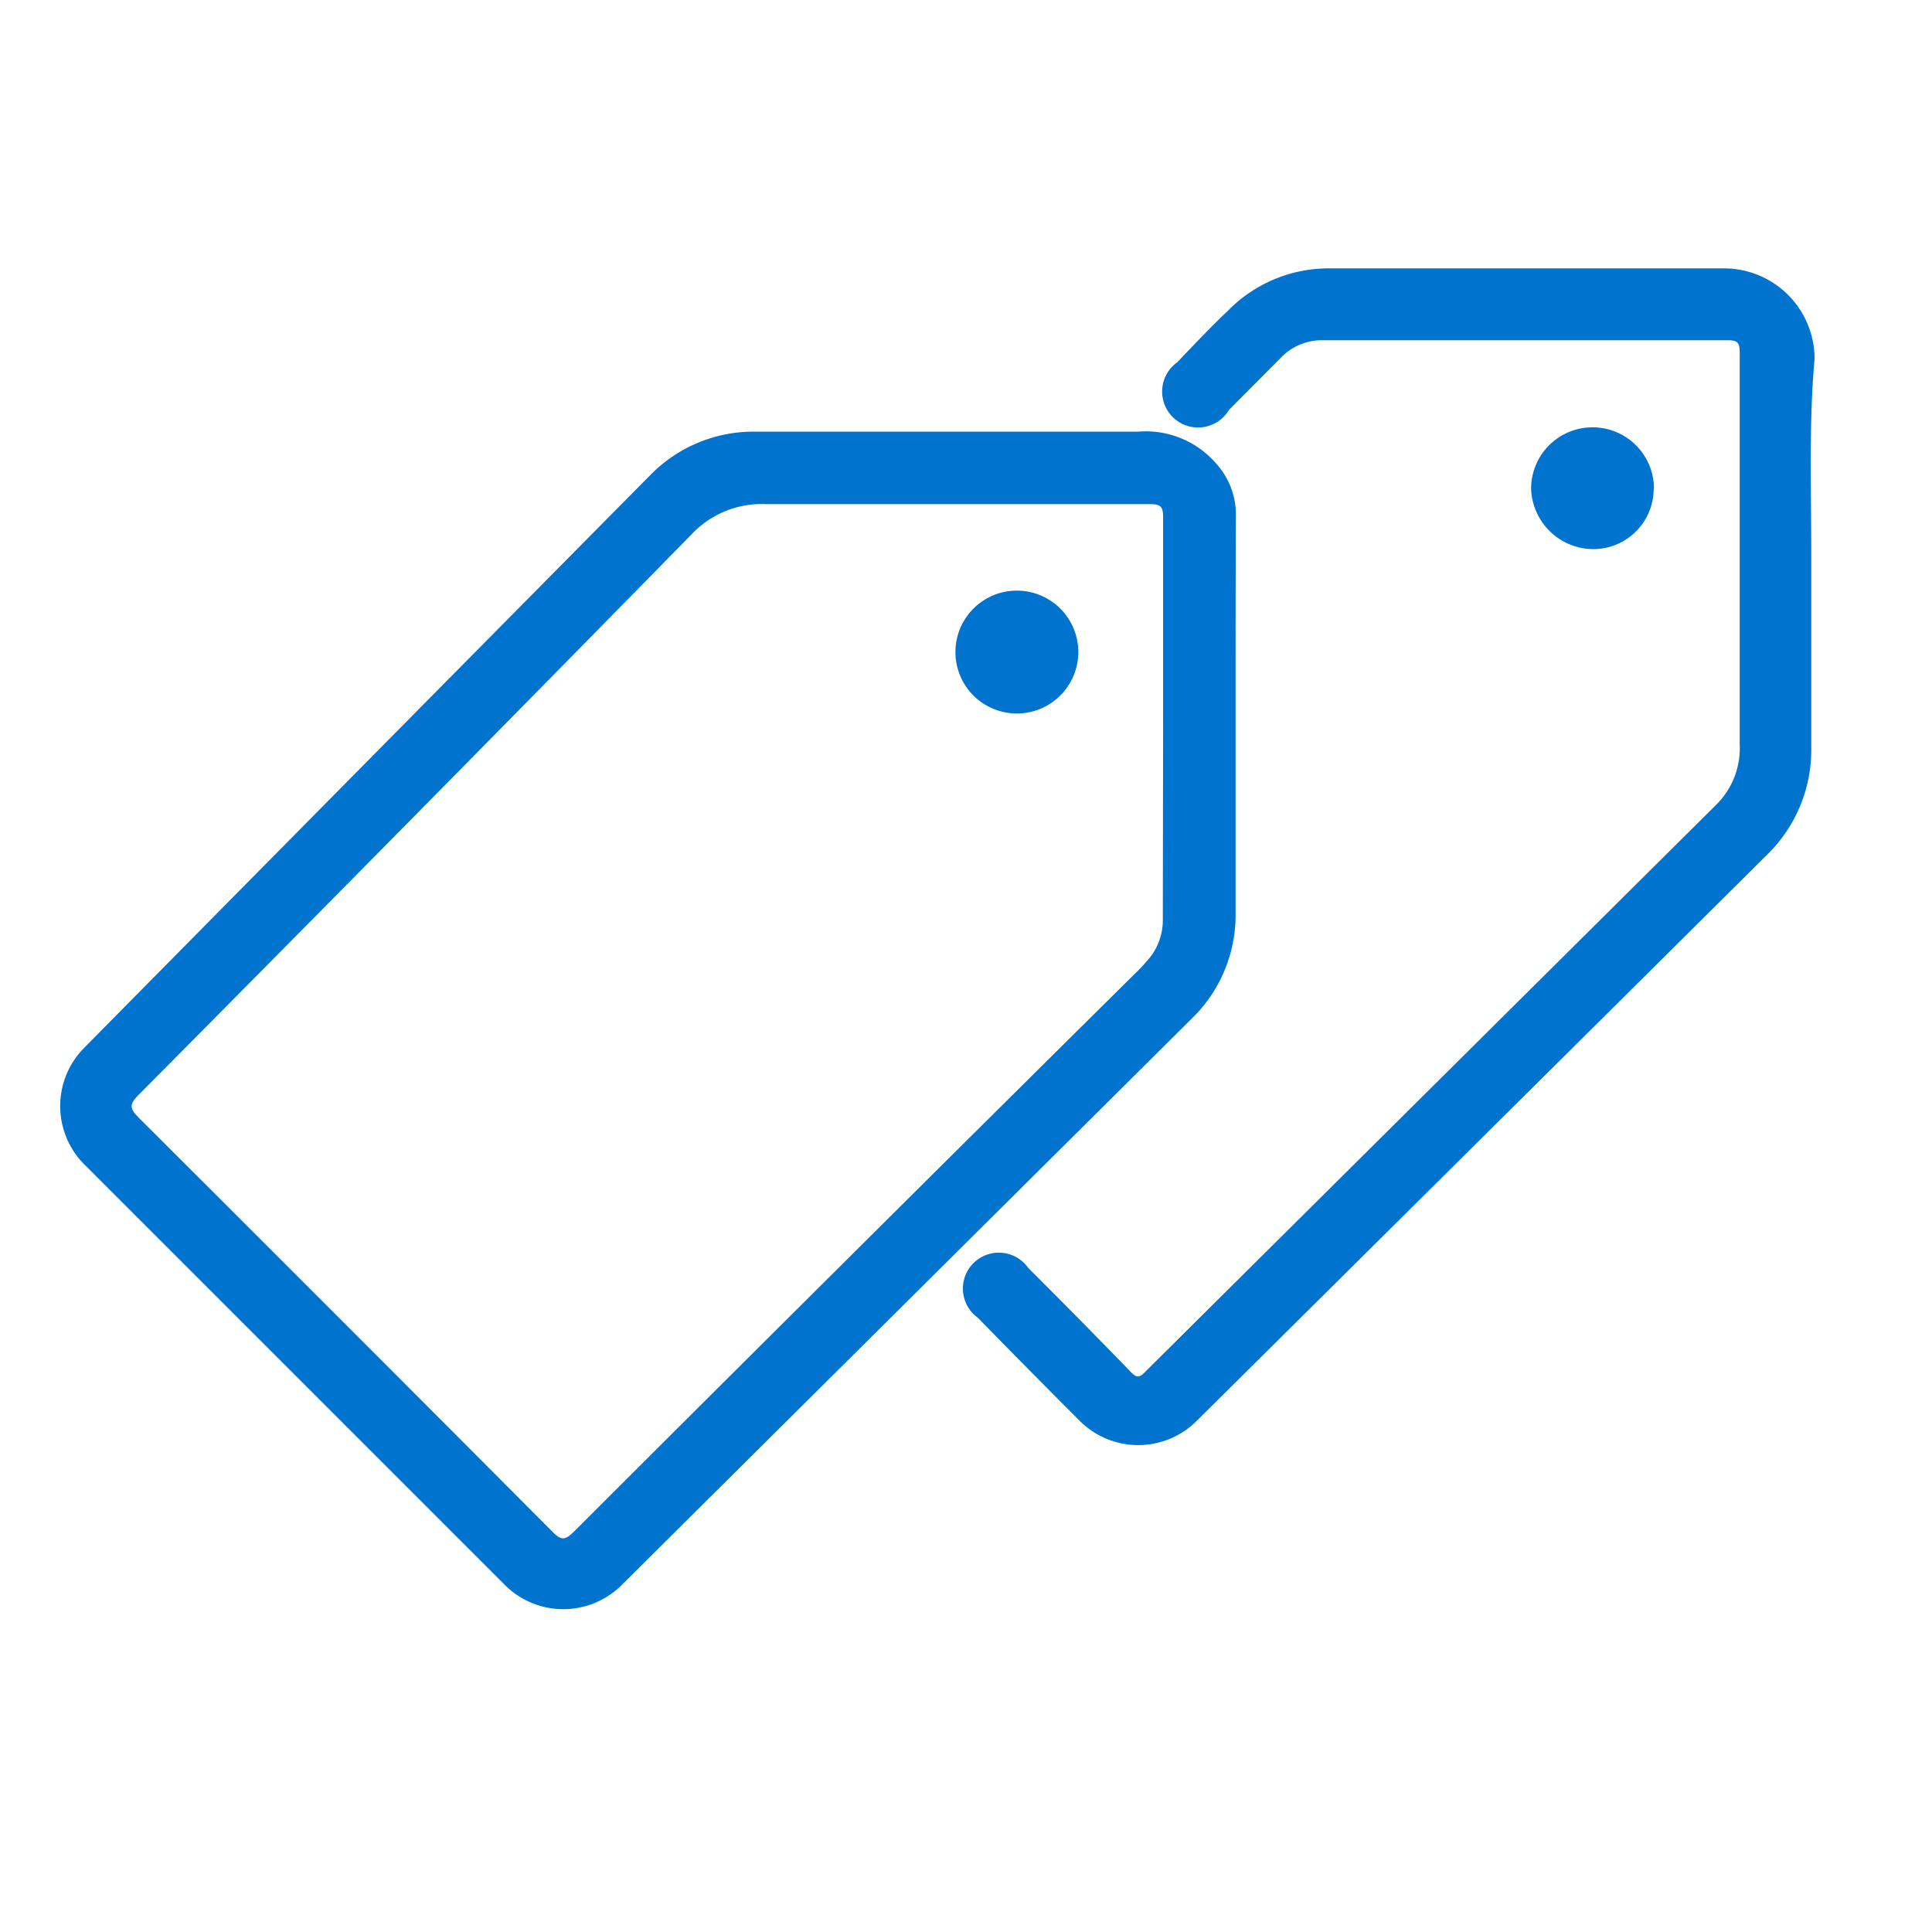 <svg id="Layer_1" data-name="Layer 1" xmlns="http://www.w3.org/2000/svg" viewBox="0 0 64 64"><defs><style>.cls-1{fill:#0073ce;}</style></defs><path class="cls-1" d="M40.93,23.71c0,2.18,0,4.36,0,6.53a4.77,4.77,0,0,1-1.43,3.48L20.56,52.54a2.74,2.74,0,0,1-3.8,0l-14-14a2.74,2.74,0,0,1,0-3.8q9.38-9.5,18.78-19a4.78,4.78,0,0,1,3.52-1.44c4.21,0,8.42,0,12.63,0a3.08,3.08,0,0,1,2.6,1.06A2.51,2.51,0,0,1,40.94,17C40.93,19.26,40.93,21.49,40.93,23.71Zm-2.4.14h0c0-2.24,0-4.48,0-6.72,0-.34-.08-.43-.42-.43-4.24,0-8.48,0-12.72,0a3.19,3.19,0,0,0-2.48,1Q13.79,27,4.58,36.28c-.32.32-.26.46,0,.73q6.87,6.85,13.71,13.72c.29.3.42.31.73,0q9.25-9.24,18.55-18.45a5.25,5.25,0,0,0,.4-.42,2,2,0,0,0,.55-1.35Z"/><path class="cls-1" d="M60,18.28v6.48a4.84,4.84,0,0,1-1.47,3.56q-9.45,9.39-18.91,18.77a2.74,2.74,0,0,1-3.83,0q-1.71-1.71-3.4-3.44A1.19,1.19,0,1,1,34.06,42c1.14,1.14,2.28,2.29,3.4,3.45.18.18.27.21.47,0L56.85,26.66a2.63,2.63,0,0,0,.78-2q0-6.5,0-13c0-.33-.1-.39-.4-.39l-13.45,0a1.89,1.89,0,0,0-1.37.6l-1.7,1.71A1.19,1.19,0,1,1,39,12c.55-.58,1.11-1.17,1.69-1.72A4.67,4.67,0,0,1,44,8.89c4.37,0,8.74,0,13.11,0a3,3,0,0,1,3,3C59.92,14,60,16.14,60,18.28Z"/><path class="cls-1" d="M54.78,16.19a2,2,0,0,1-2,2,2.07,2.07,0,0,1-2.06-2,2,2,0,0,1,4.07,0Z"/><path class="cls-1" d="M35.72,21.6a2,2,0,1,1-4.07,0,2,2,0,0,1,4.07,0Z"/></svg>